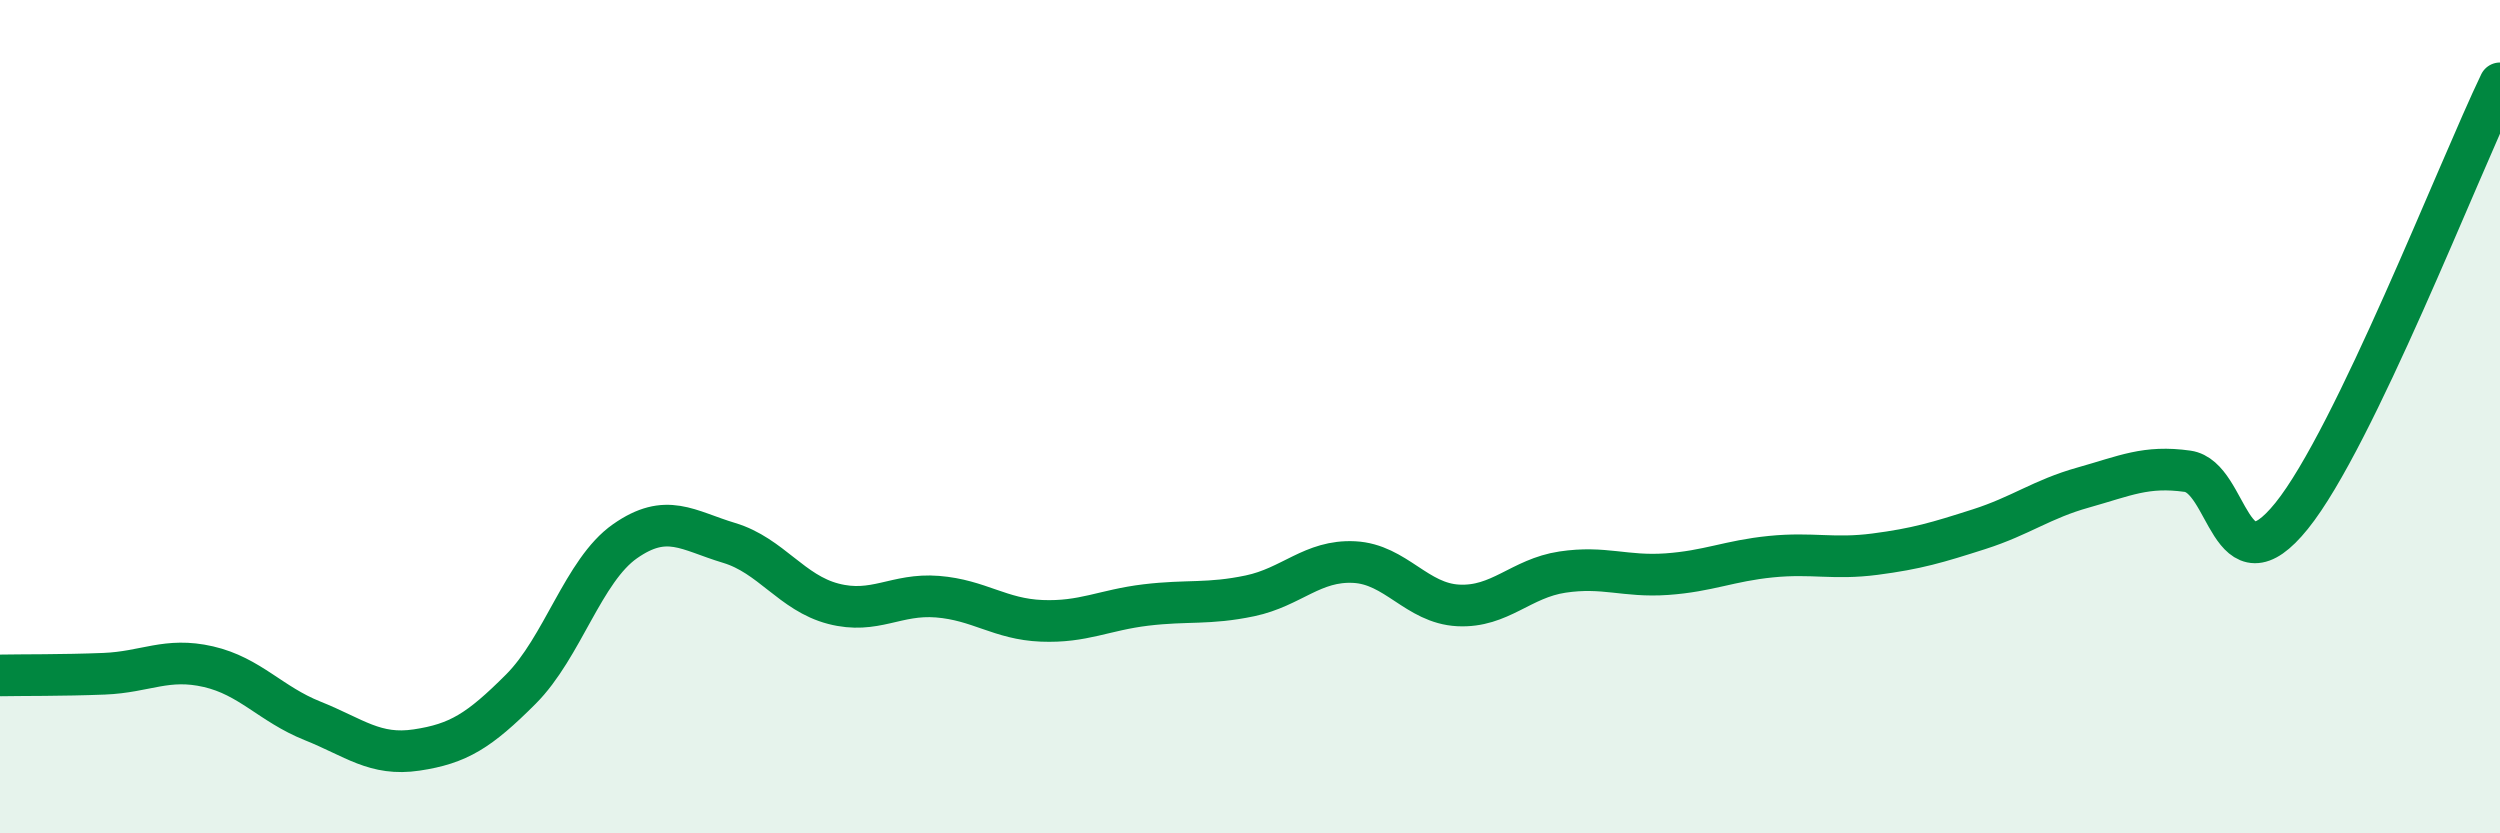 
    <svg width="60" height="20" viewBox="0 0 60 20" xmlns="http://www.w3.org/2000/svg">
      <path
        d="M 0,16.21 C 0.5,16.2 1.5,16.21 2.5,16.17 C 3.5,16.13 4,15.77 5,16 C 6,16.23 6.5,16.9 7.5,17.3 C 8.5,17.7 9,18.15 10,18 C 11,17.85 11.5,17.54 12.5,16.54 C 13.5,15.54 14,13.69 15,12.99 C 16,12.29 16.5,12.73 17.5,13.03 C 18.5,13.33 19,14.23 20,14.49 C 21,14.75 21.5,14.24 22.5,14.32 C 23.5,14.4 24,14.86 25,14.9 C 26,14.94 26.5,14.64 27.5,14.52 C 28.5,14.4 29,14.51 30,14.3 C 31,14.09 31.5,13.44 32.5,13.49 C 33.5,13.54 34,14.48 35,14.53 C 36,14.58 36.5,13.88 37.5,13.73 C 38.5,13.58 39,13.85 40,13.78 C 41,13.71 41.5,13.46 42.5,13.36 C 43.5,13.26 44,13.43 45,13.3 C 46,13.17 46.5,13.02 47.5,12.7 C 48.5,12.38 49,11.98 50,11.7 C 51,11.42 51.5,11.17 52.5,11.31 C 53.5,11.45 53.5,14.24 55,12.38 C 56.5,10.52 59,4.08 60,2L60 20L0 20Z"
        fill="#008740"
        opacity="0.1"
        stroke-linecap="round"
        stroke-linejoin="round"
      />
      <path
        d="M 0,16.21 C 0.5,16.2 1.5,16.21 2.5,16.17 C 3.5,16.13 4,15.77 5,16 C 6,16.23 6.5,16.9 7.5,17.3 C 8.5,17.7 9,18.15 10,18 C 11,17.85 11.5,17.54 12.5,16.54 C 13.5,15.54 14,13.69 15,12.99 C 16,12.29 16.5,12.73 17.5,13.03 C 18.5,13.33 19,14.23 20,14.49 C 21,14.75 21.5,14.24 22.5,14.32 C 23.5,14.4 24,14.86 25,14.9 C 26,14.94 26.5,14.64 27.5,14.52 C 28.5,14.4 29,14.51 30,14.3 C 31,14.09 31.5,13.44 32.5,13.49 C 33.5,13.54 34,14.48 35,14.53 C 36,14.58 36.5,13.88 37.5,13.73 C 38.5,13.58 39,13.85 40,13.78 C 41,13.71 41.5,13.46 42.5,13.36 C 43.5,13.26 44,13.43 45,13.3 C 46,13.17 46.5,13.02 47.5,12.7 C 48.5,12.38 49,11.98 50,11.7 C 51,11.42 51.5,11.17 52.5,11.31 C 53.5,11.45 53.5,14.24 55,12.38 C 56.5,10.52 59,4.08 60,2"
        stroke="#008740"
        stroke-width="1"
        fill="none"
        stroke-linecap="round"
        stroke-linejoin="round"
      />
    </svg>
  